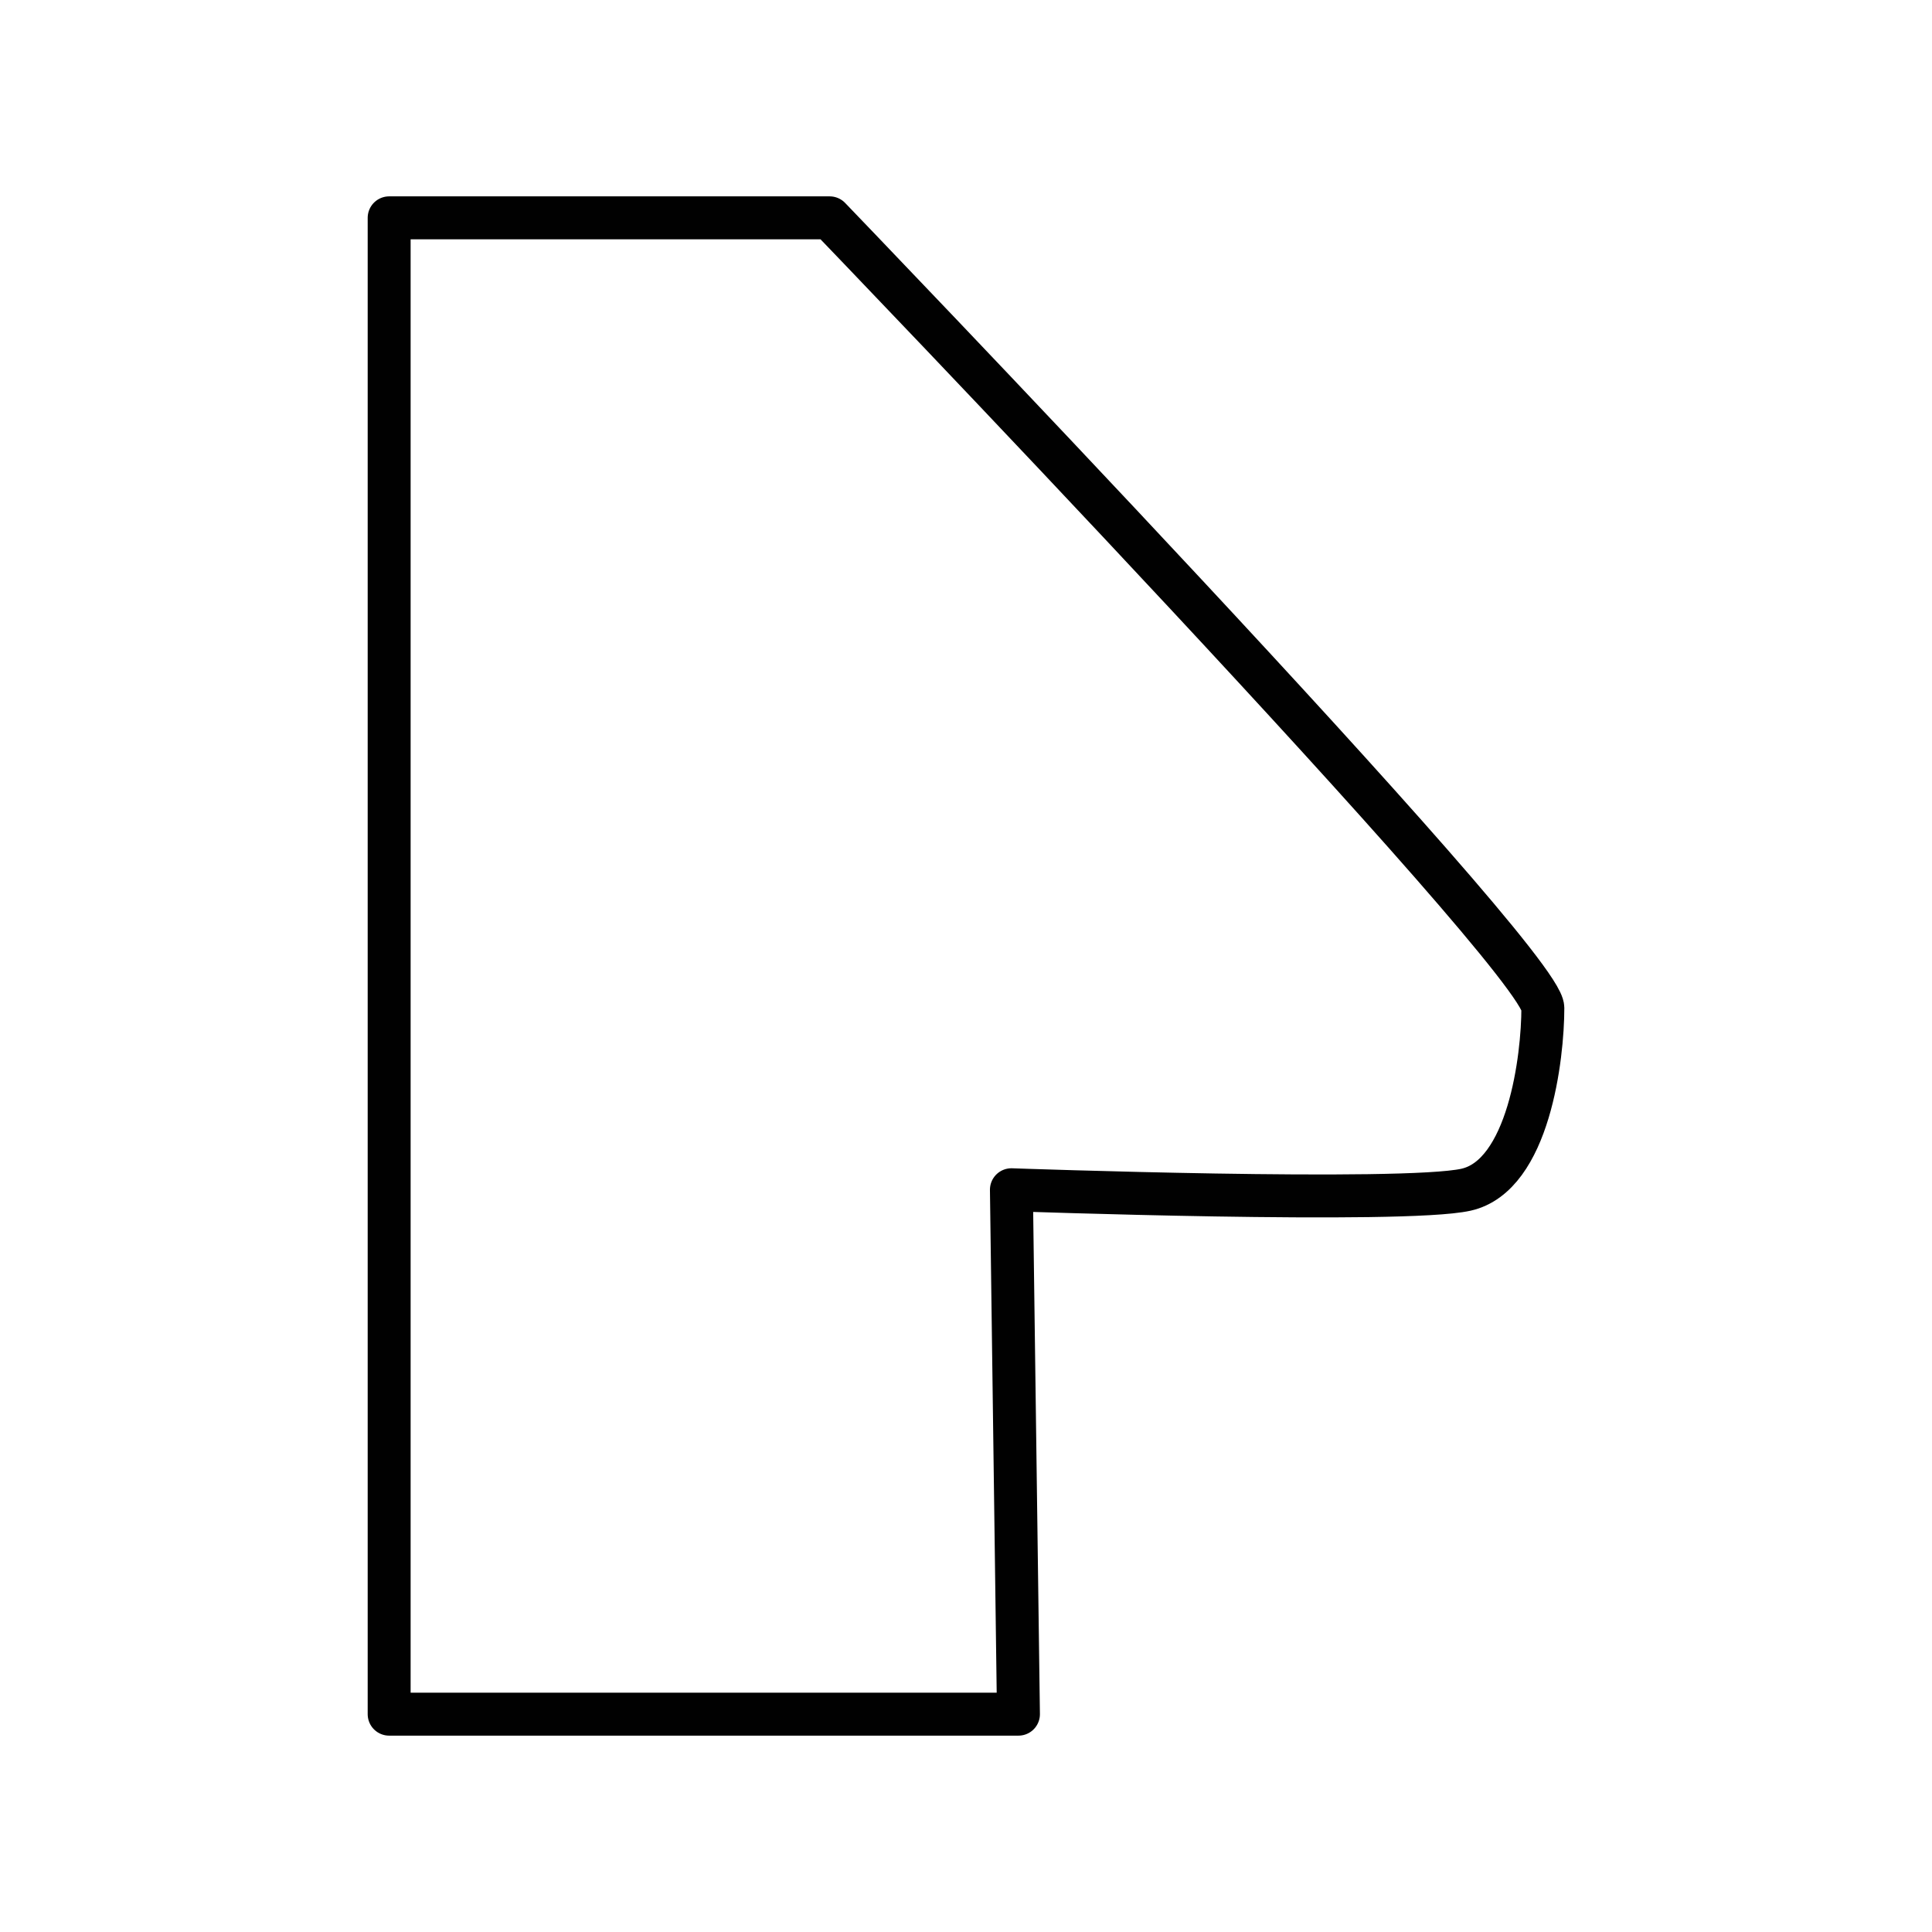 <?xml version="1.0" encoding="UTF-8" standalone="no"?><!DOCTYPE svg PUBLIC "-//W3C//DTD SVG 1.1//EN" "http://www.w3.org/Graphics/SVG/1.1/DTD/svg11.dtd"><svg width="100%" height="100%" viewBox="0 0 3000 3000" version="1.1" xmlns="http://www.w3.org/2000/svg" xmlns:xlink="http://www.w3.org/1999/xlink" xml:space="preserve" xmlns:serif="http://www.serif.com/" style="fill-rule:evenodd;clip-rule:evenodd;stroke-linecap:round;stroke-linejoin:round;stroke-miterlimit:10;"><path d="M1581.45,2661.76l-977.177,-0l0,-2323.52l684.018,0c-0,0 1107.44,1150.88 1107.44,1226.89c-0,76.008 -21.693,260.591 -119.45,282.284c-97.757,21.692 -705.767,-0 -705.767,-0l10.932,814.342Z" style="fill:none;fill-rule:nonzero;stroke:#010101;stroke-width:66.67px;"/></svg>